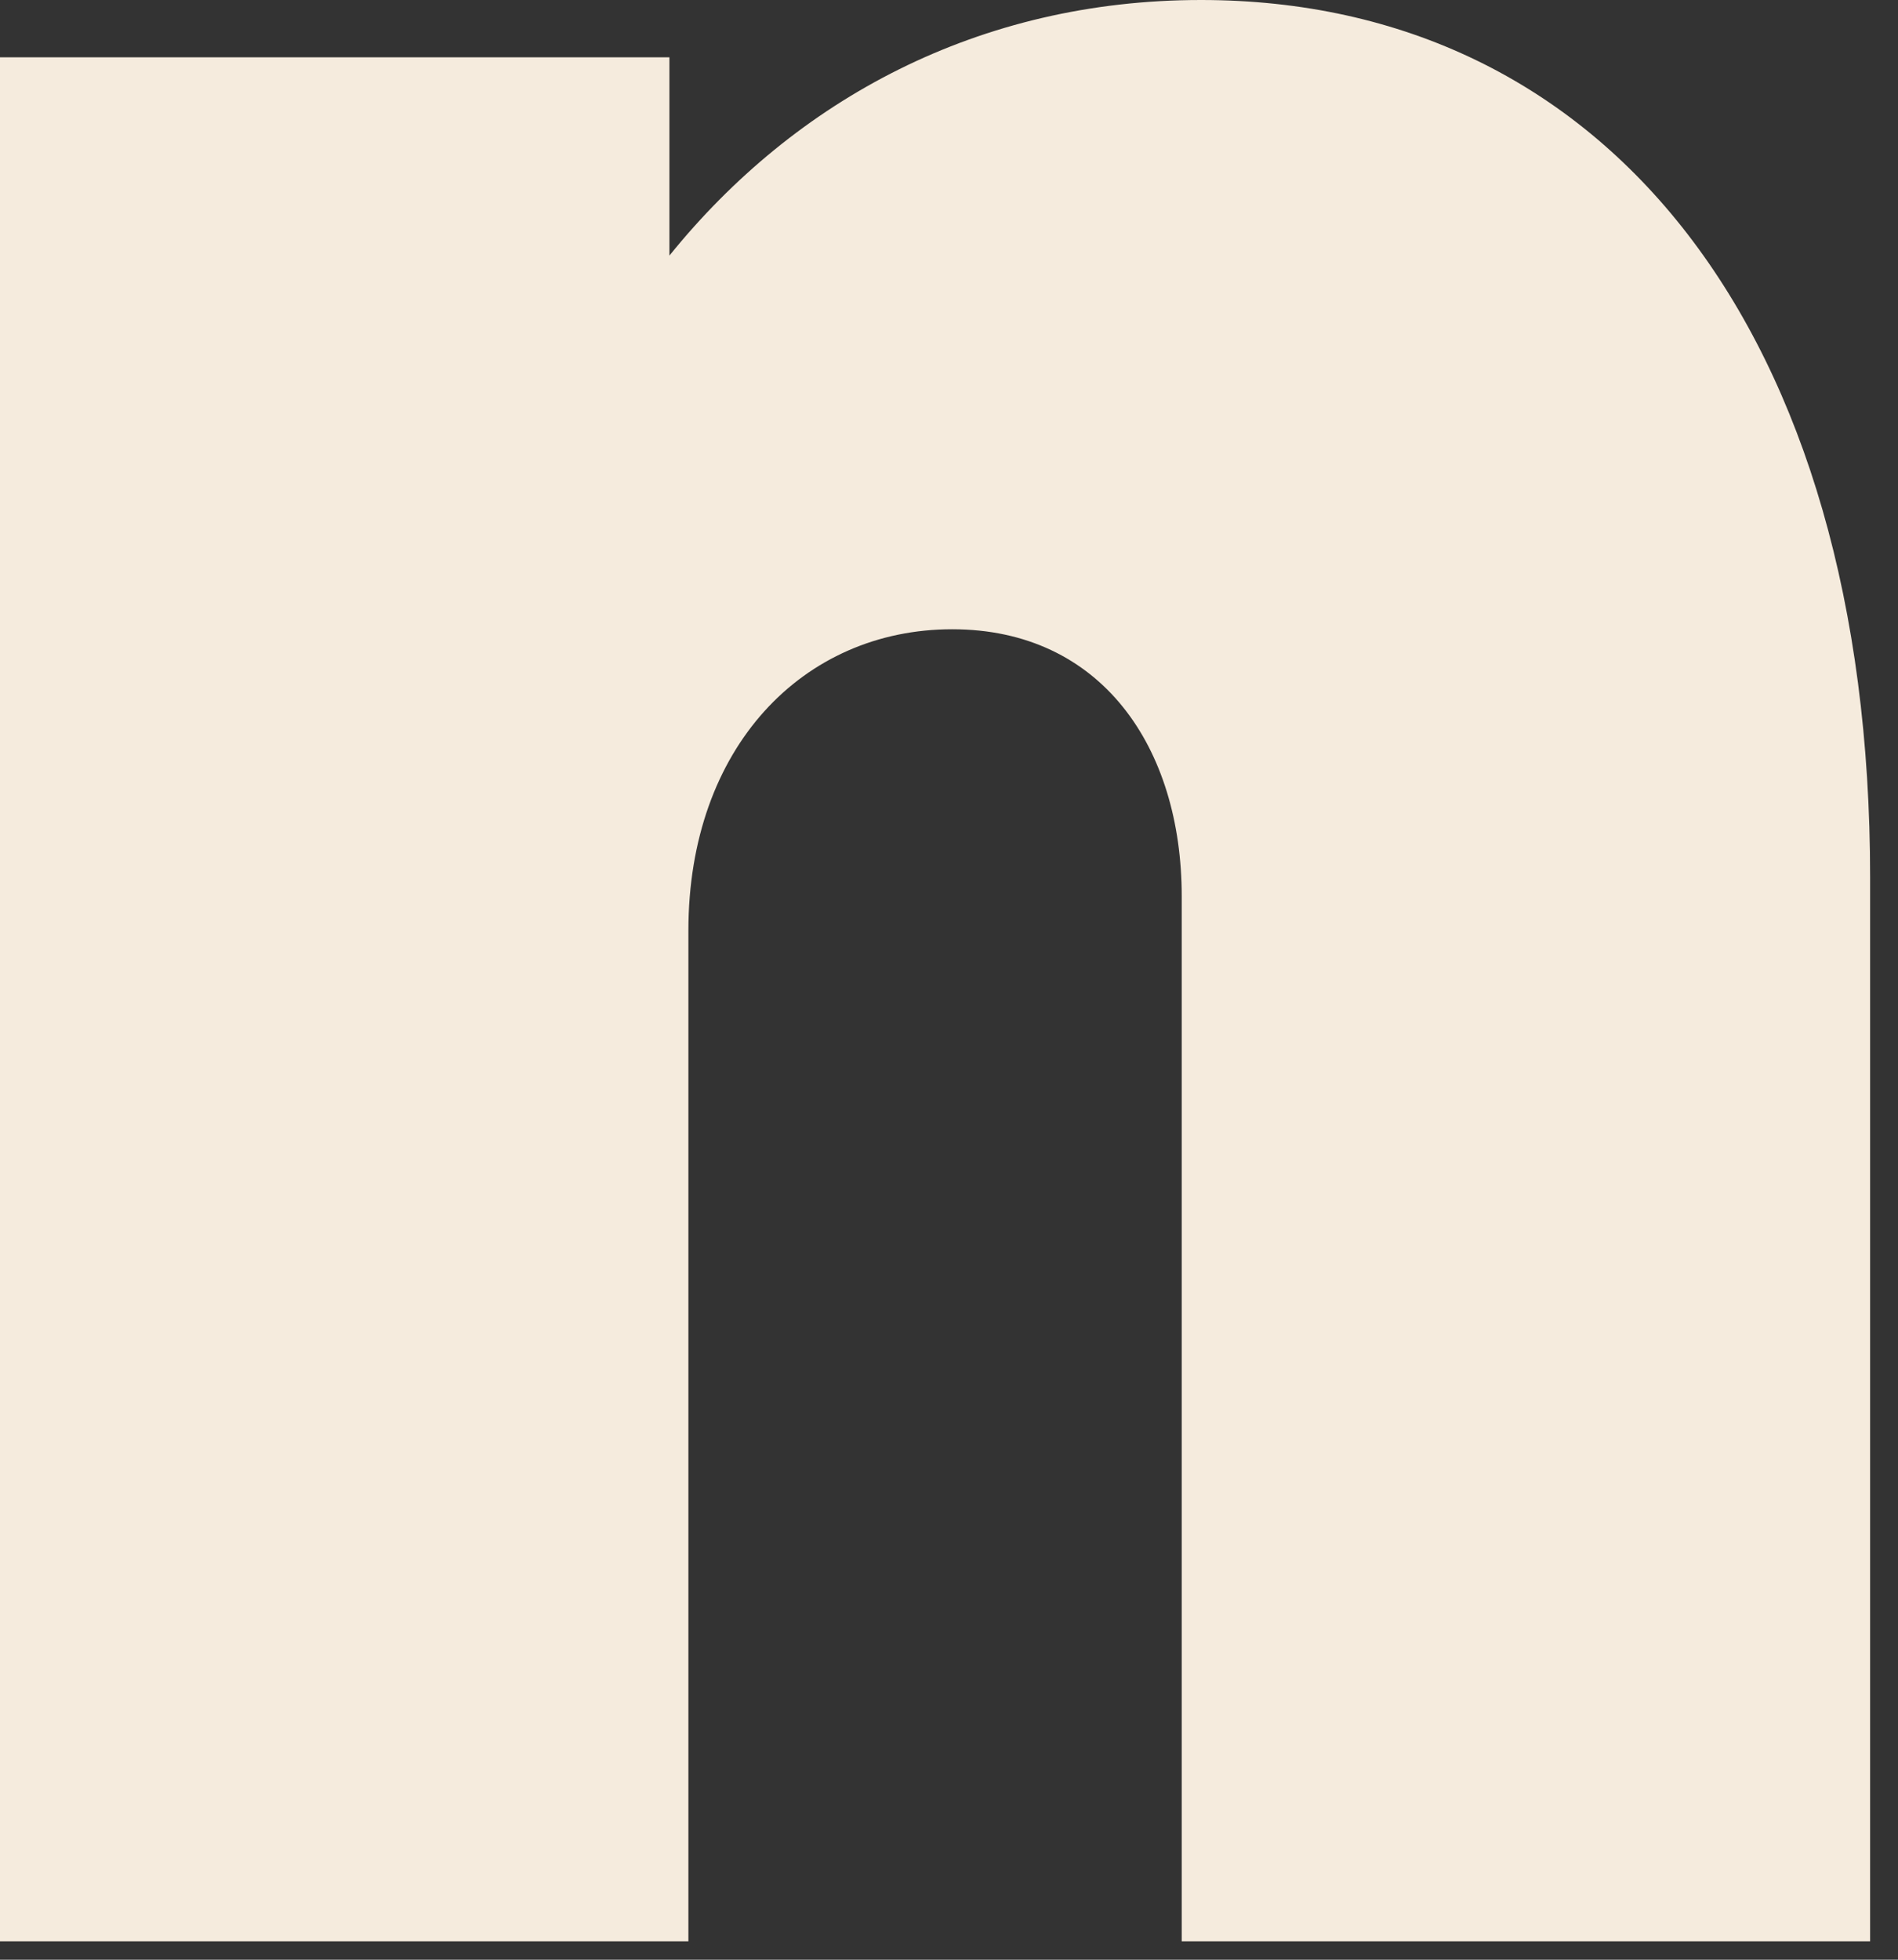 <?xml version="1.0" encoding="utf-8"?>
<svg xmlns="http://www.w3.org/2000/svg" fill="none" height="100%" overflow="visible" preserveAspectRatio="none" style="display: block;" viewBox="0 0 62 64" width="100%">
<rect x="0" y="0" width="62" height="64" fill="#333333" stroke="none"/>
<path d="M0.008 1.871H21.867V8.347C25.989 3.242 31.987 0 39.23 0C52.471 0 61.089 10.836 61.089 28.648V63.4H38.602V29.27C38.602 24.411 35.978 20.55 31.105 20.55C26.232 20.55 22.487 24.411 22.487 30.392V63.4H0V1.871H0.008Z" fill="#F5EBDD" id="Vector"/>
</svg>